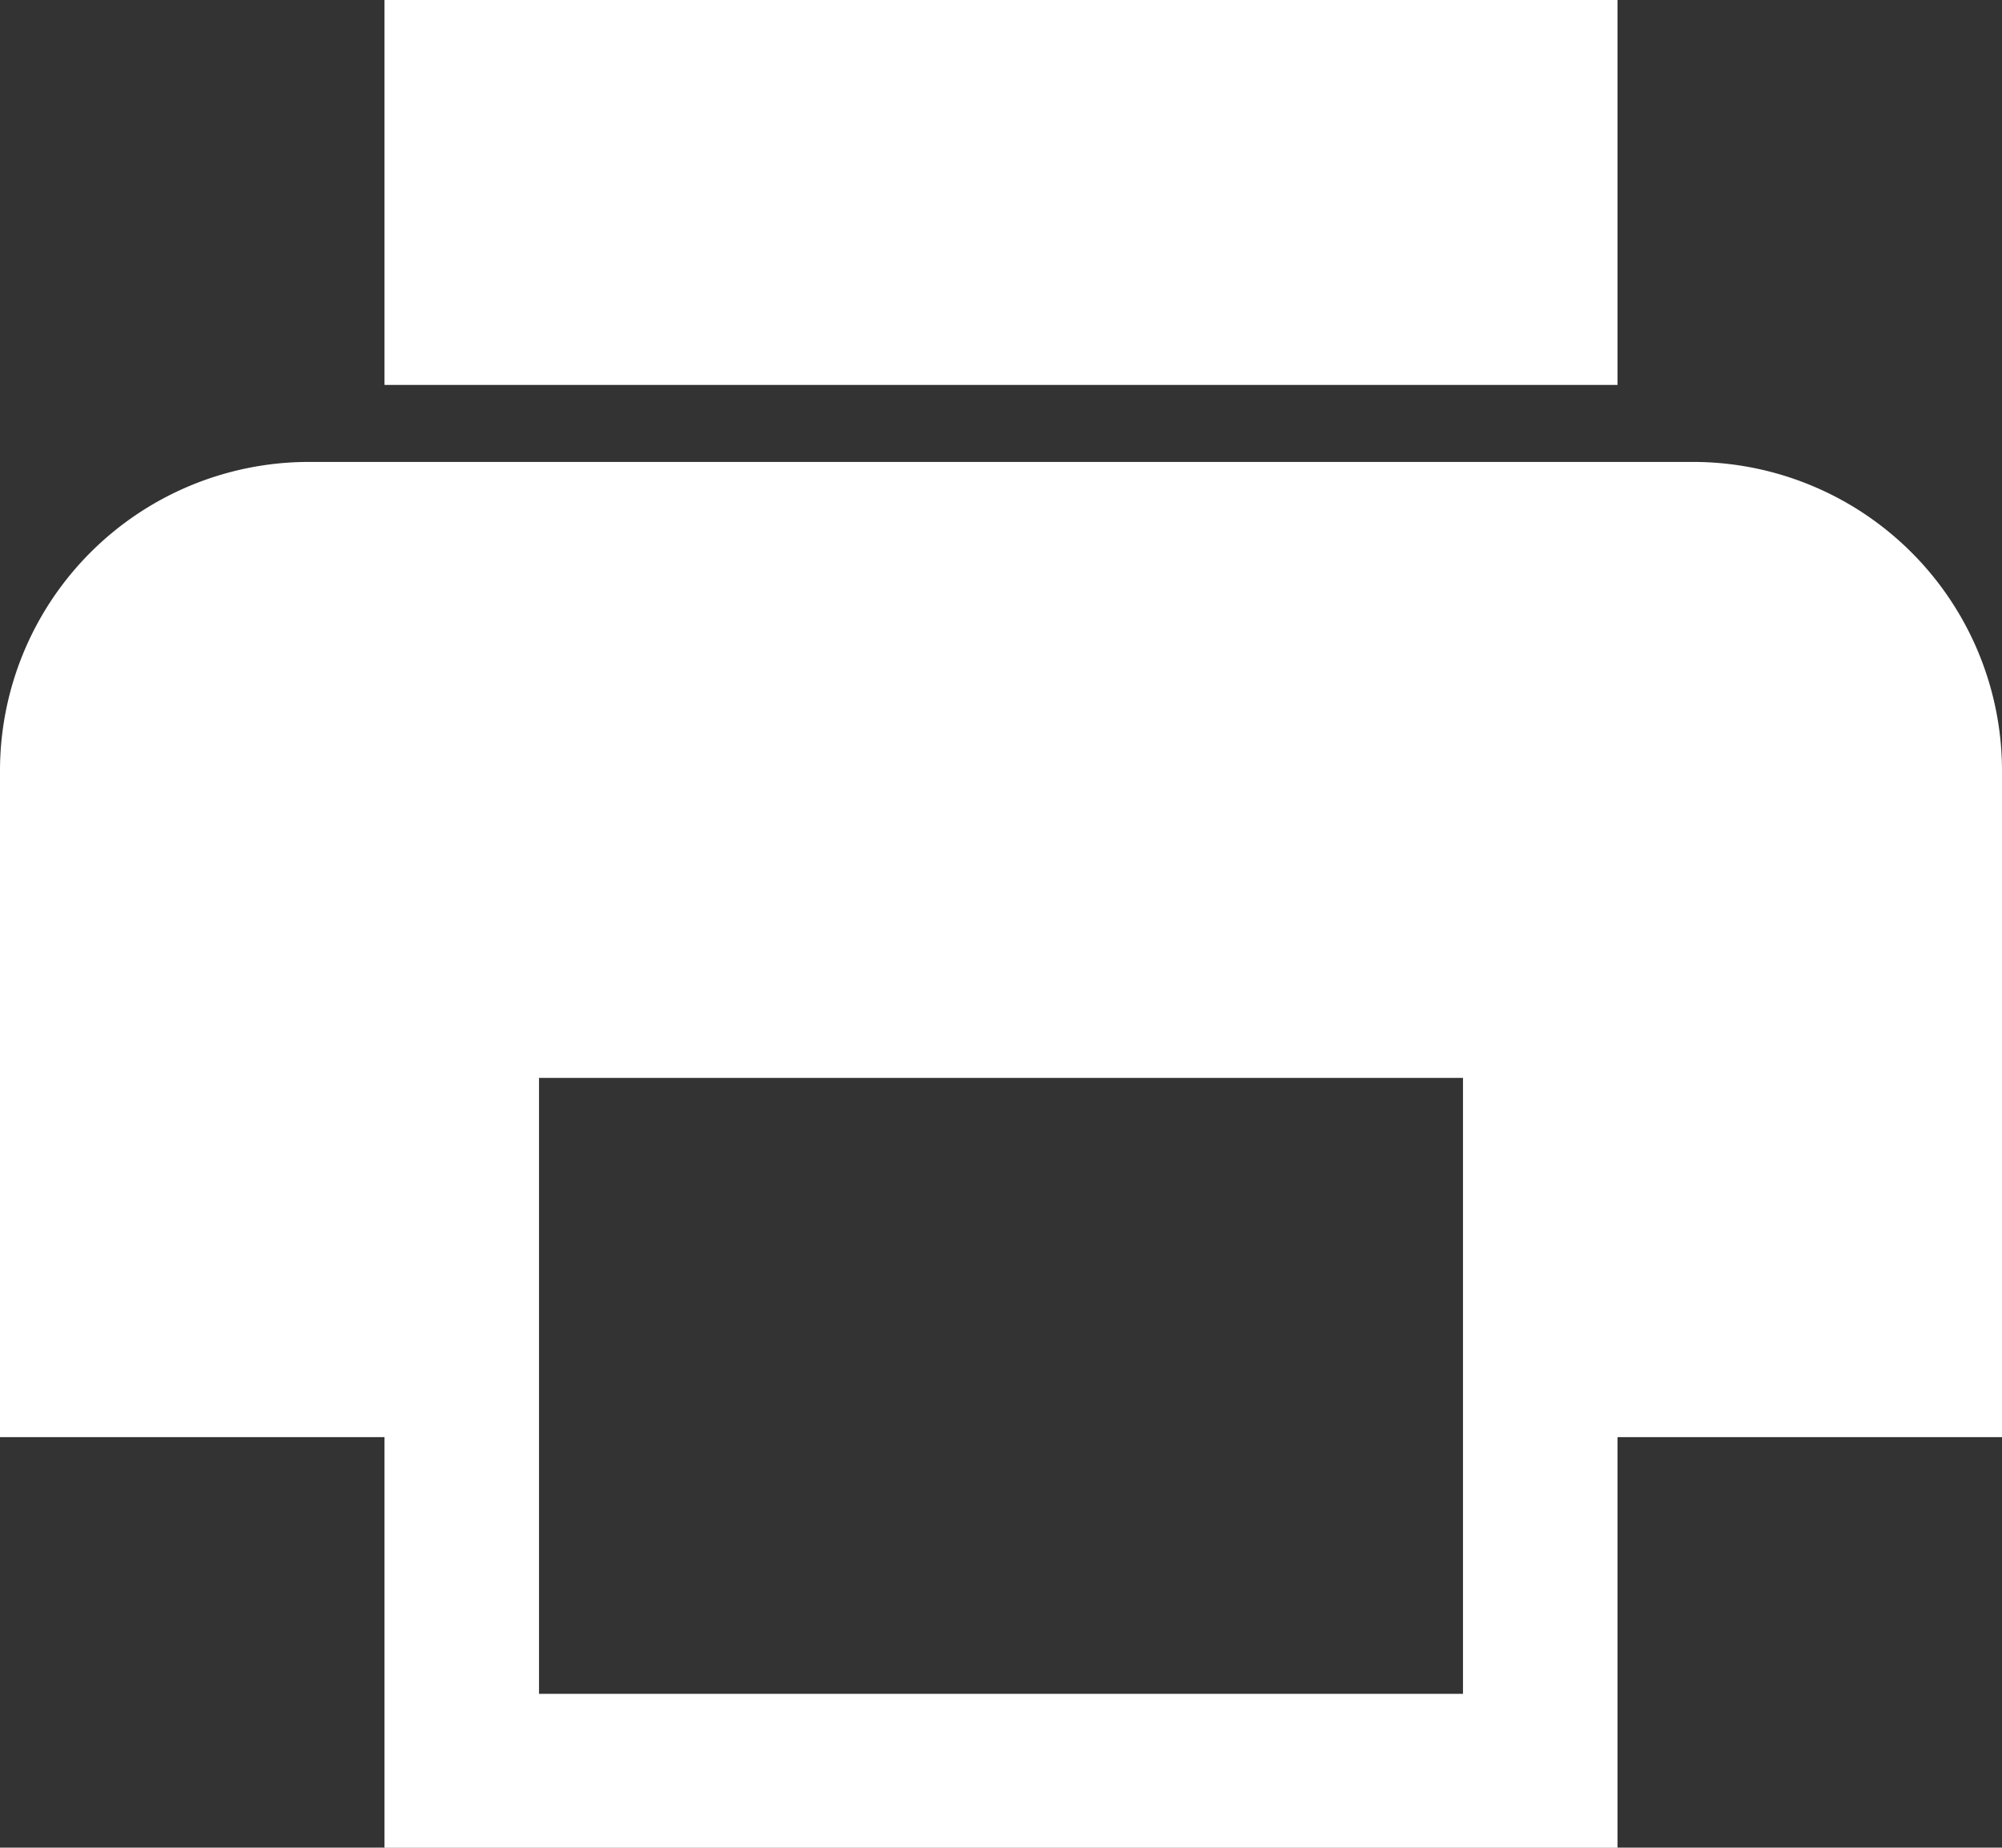 <svg xmlns="http://www.w3.org/2000/svg" width="17" height="15.691" viewBox="0 0 17 15.691"><rect x="0" y="0" width="17" height="15.691" fill="#333333" stroke="none"/><path d="M62.383,67.923H50.617A2.624,2.624,0,0,0,48,70.538v5.667h3.265v3.487h10.47V76.205H65V70.538A2.624,2.624,0,0,0,62.383,67.923ZM60.423,78.385H52.577V73.154h7.846ZM61.735,64H51.265v3.269h10.47V64Z" transform="translate(-48 -64)" fill="#fff"/></svg>